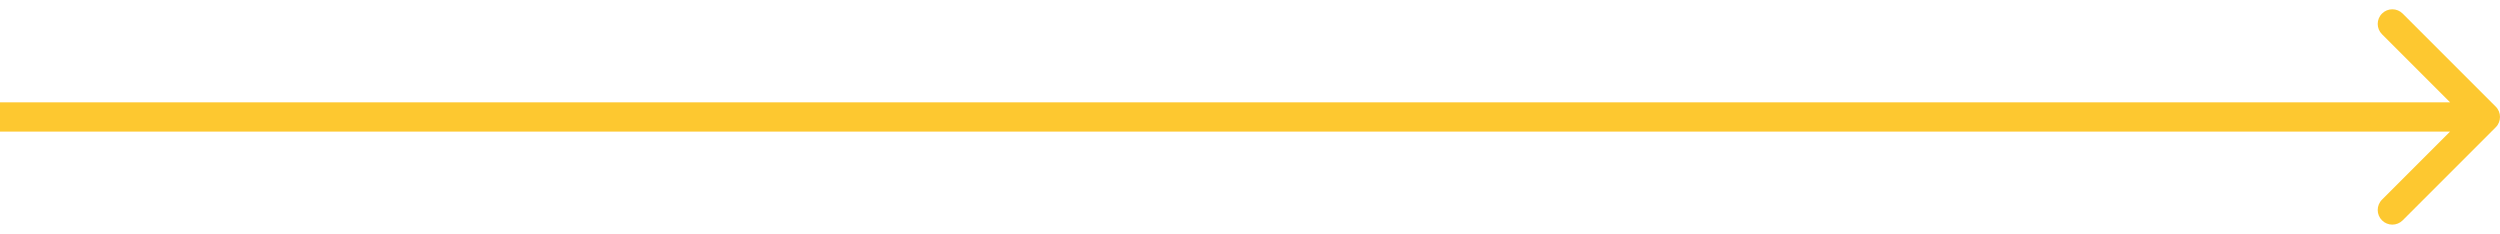 <svg width="171" height="16" viewBox="0 0 171 16" fill="none" xmlns="http://www.w3.org/2000/svg">
<path id="line arrow" d="M170.707 8.707C171.098 8.317 171.098 7.683 170.707 7.293L164.343 0.929C163.953 0.538 163.319 0.538 162.929 0.929C162.538 1.319 162.538 1.953 162.929 2.343L168.586 8L162.929 13.657C162.538 14.047 162.538 14.681 162.929 15.071C163.319 15.462 163.953 15.462 164.343 15.071L170.707 8.707ZM8.74228e-08 9L170 9L170 7L-8.74228e-08 7L8.74228e-08 9Z" fill="#FDC830"/>
</svg>
